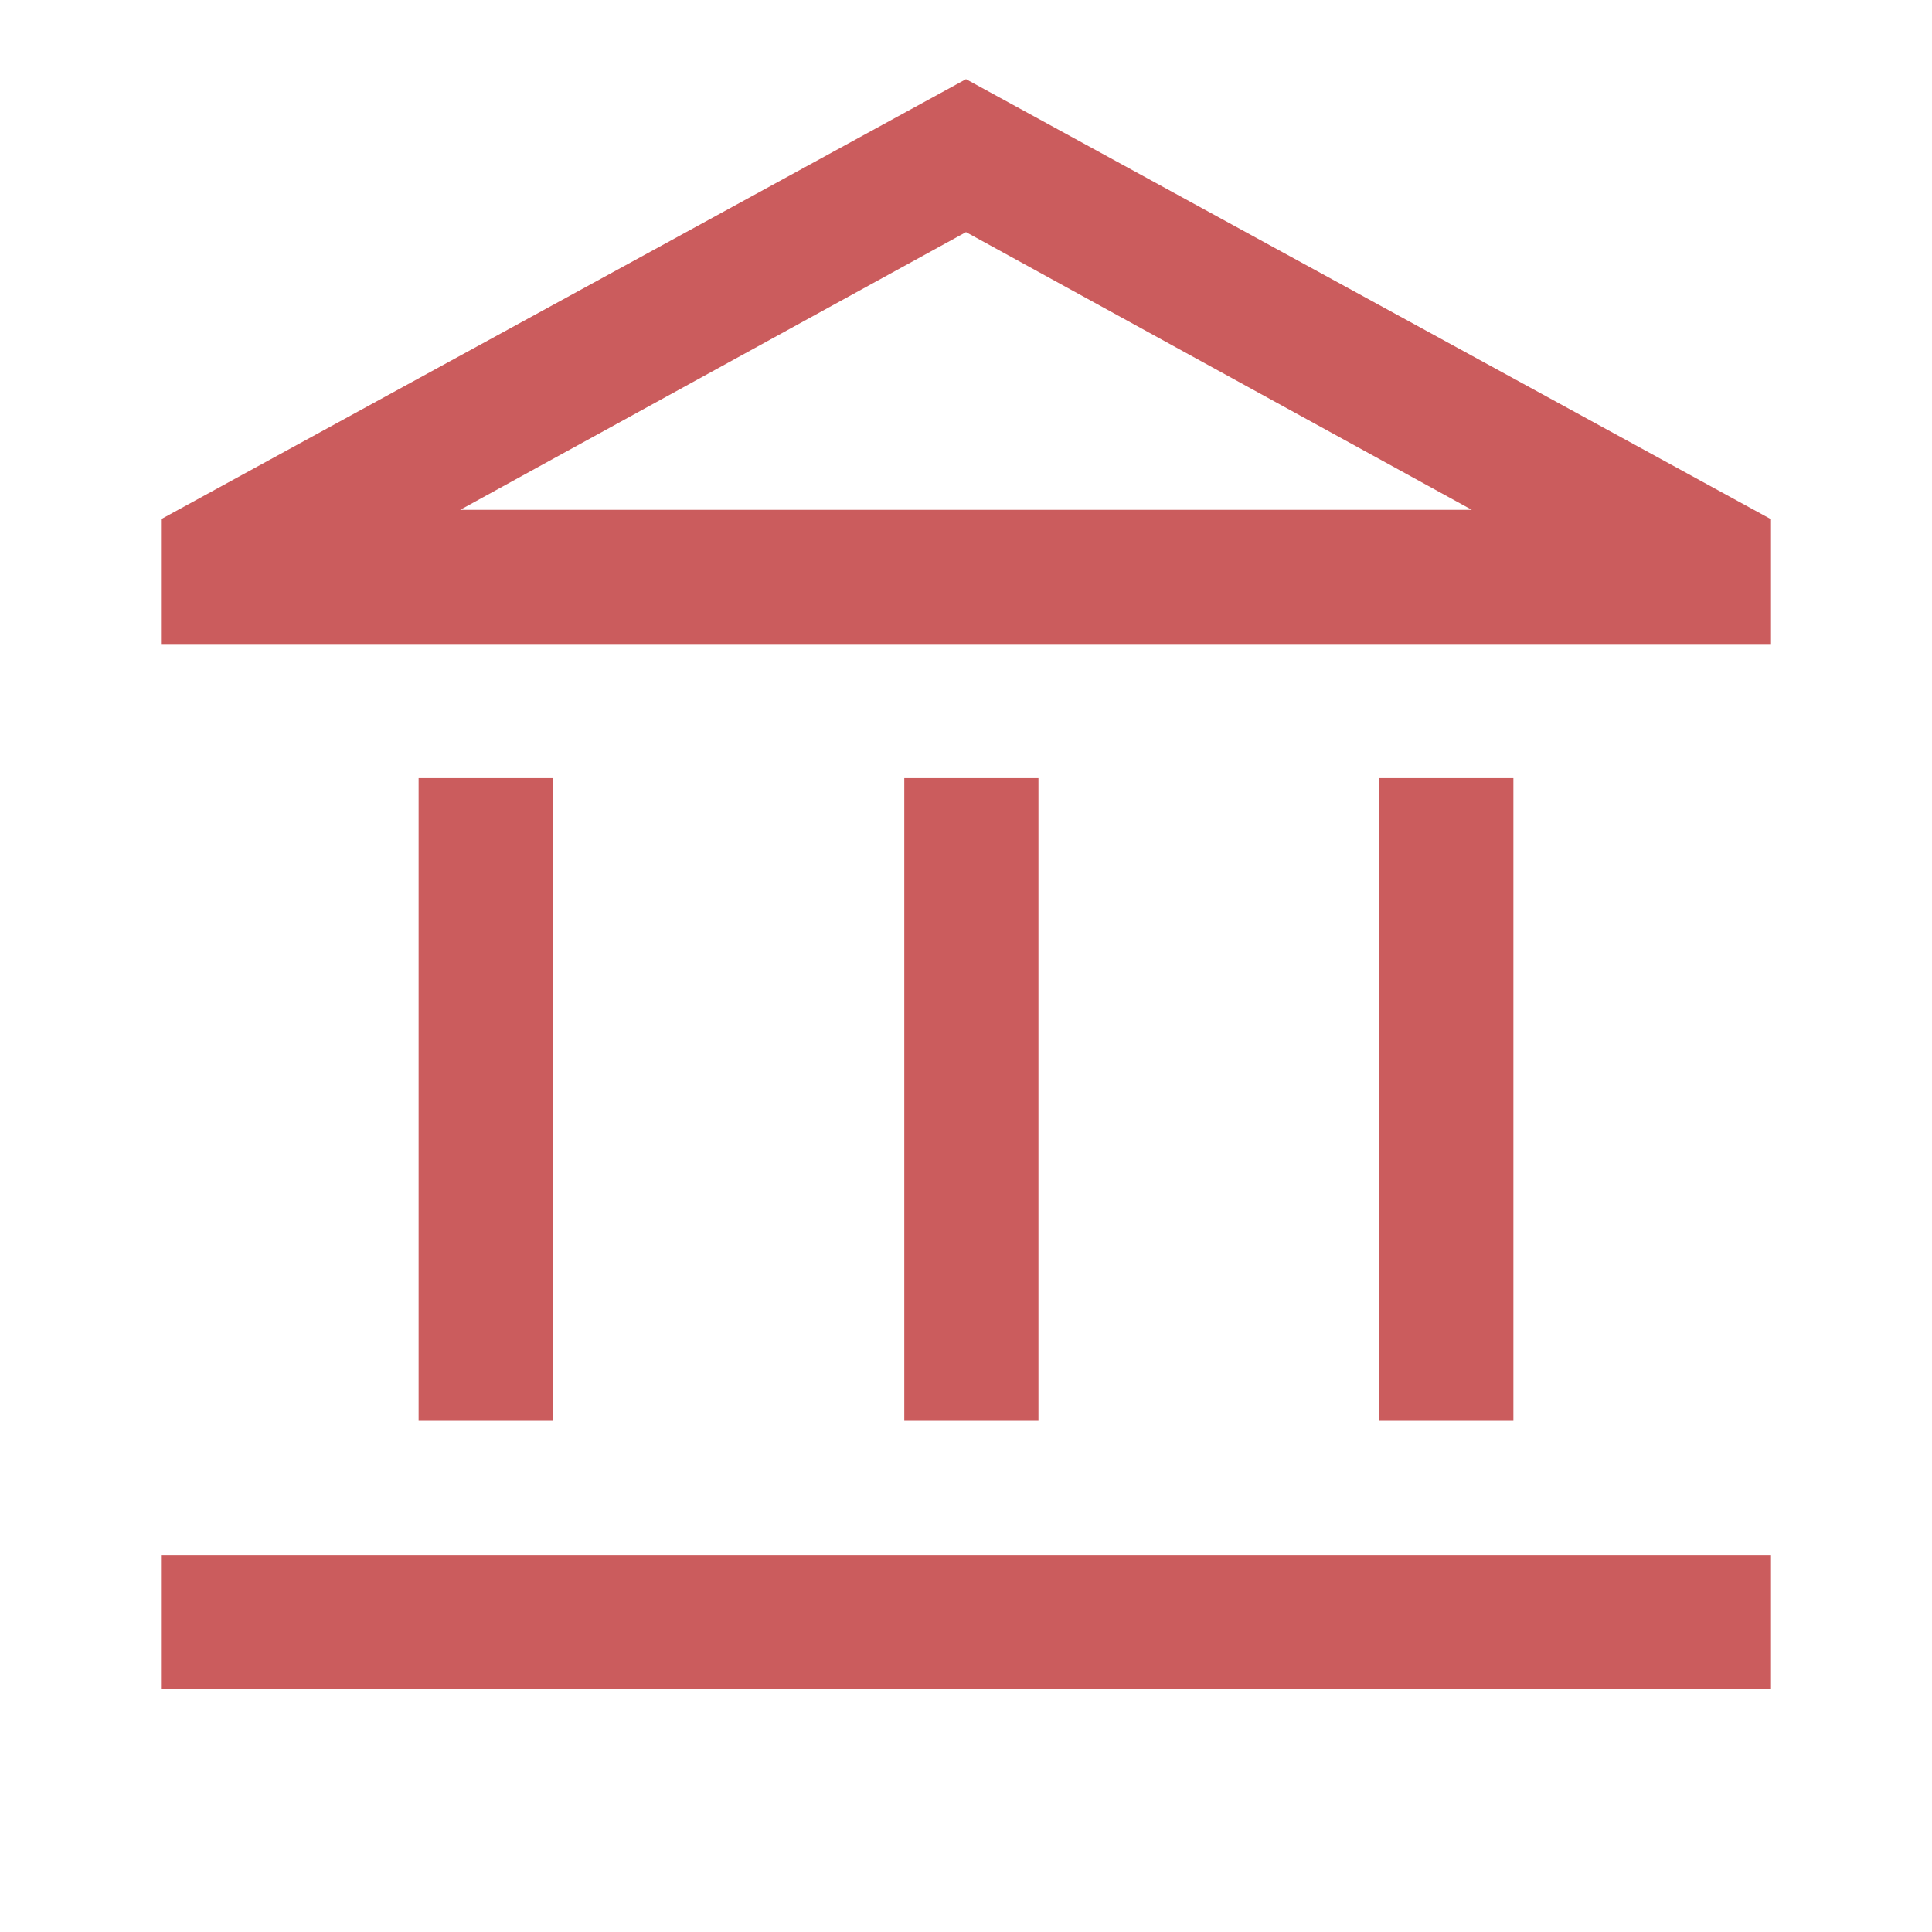 <svg xmlns="http://www.w3.org/2000/svg" height="40px" viewBox="0 -960 960 960" width="40px" fill="#cb5c5d"><path d="M208-254v-319.33h66.67V-254H208Zm241.33 0v-319.33H516V-254h-66.67ZM80-120.67v-66.66h800v66.66H80ZM685.33-254v-319.33H752V-254h-66.67ZM80-640v-62l400-218.67L880-702v62H80Zm148.67-66.67h502.66-502.66Zm0 0h502.66L480-844.67l-251.33 138Z"/></svg>